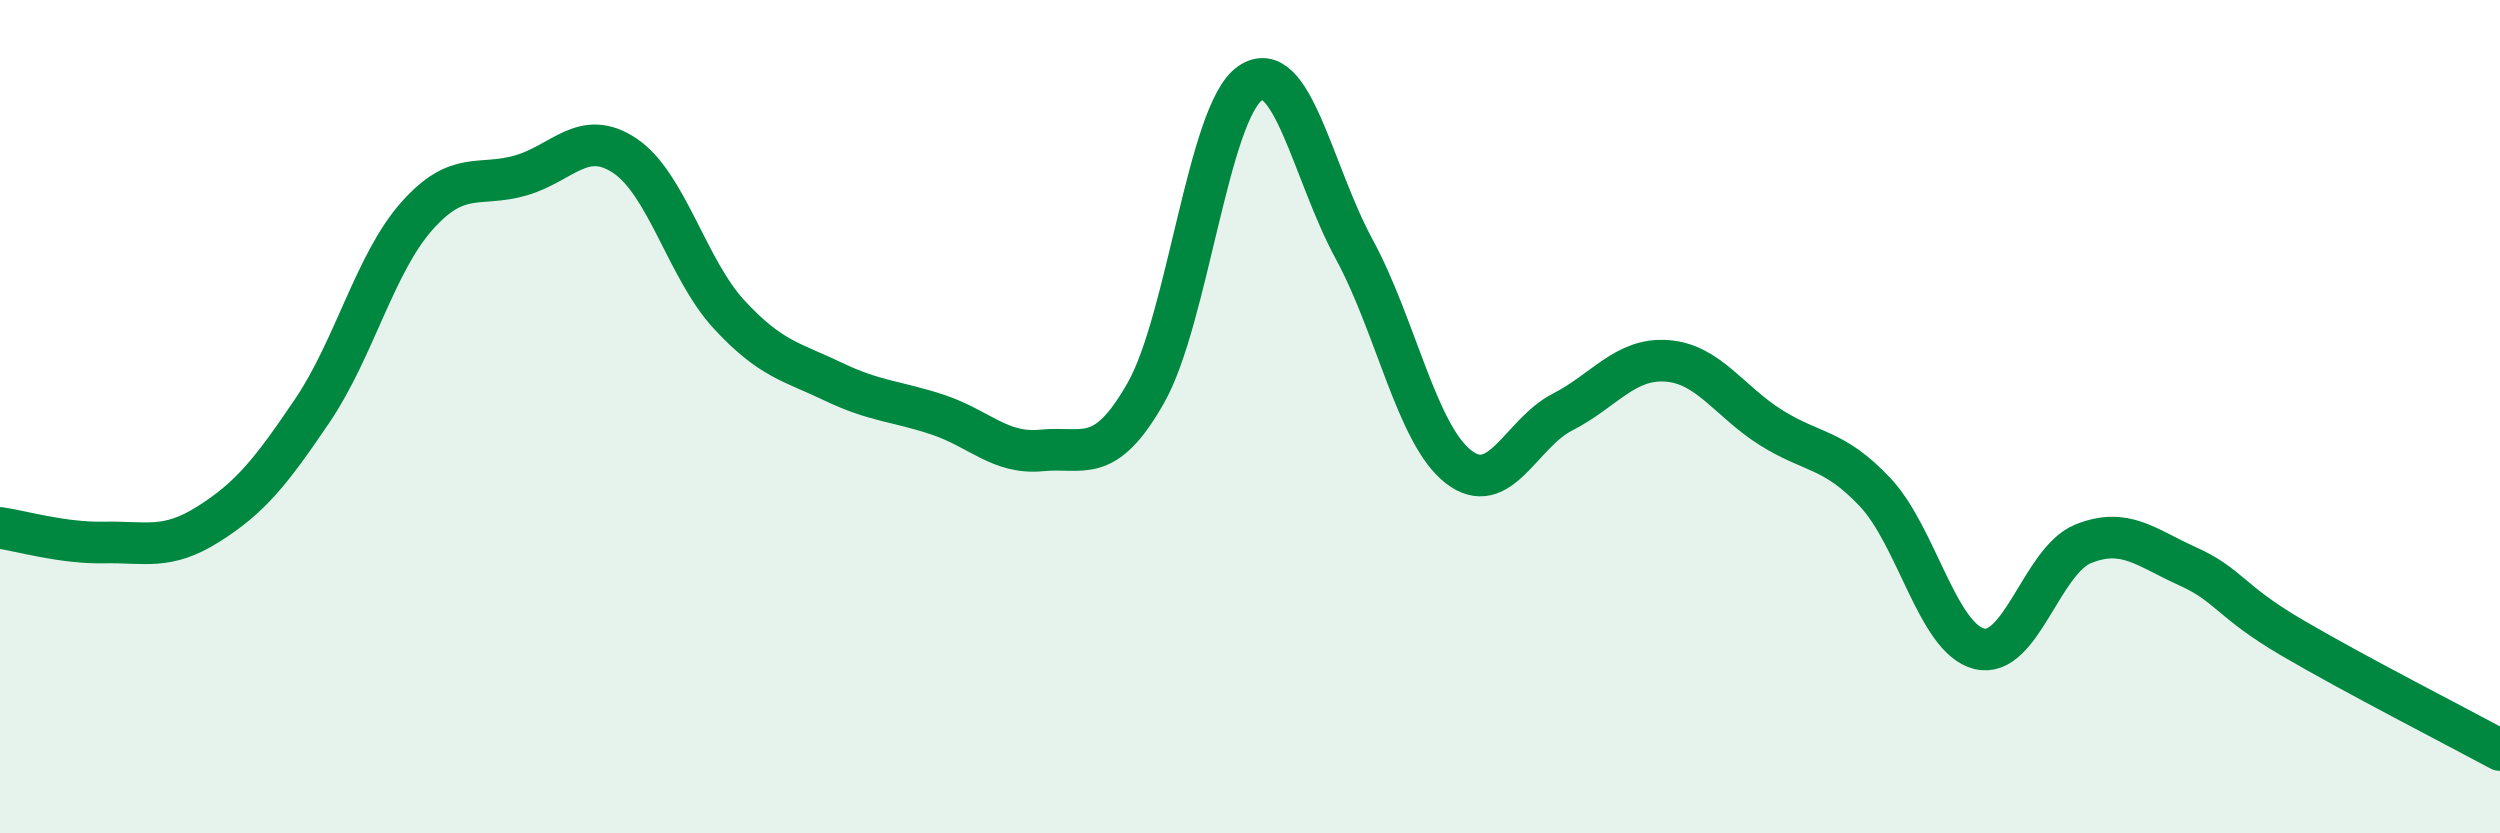 
    <svg width="60" height="20" viewBox="0 0 60 20" xmlns="http://www.w3.org/2000/svg">
      <path
        d="M 0,12.67 C 0.5,12.74 1.5,13.04 2.5,13.02 C 3.5,13 4,13.21 5,12.58 C 6,11.95 6.5,11.33 7.5,9.85 C 8.5,8.37 9,6.32 10,5.19 C 11,4.06 11.5,4.5 12.5,4.21 C 13.5,3.92 14,3.07 15,3.74 C 16,4.41 16.5,6.47 17.5,7.55 C 18.5,8.63 19,8.68 20,9.16 C 21,9.64 21.5,9.62 22.5,9.95 C 23.5,10.28 24,10.91 25,10.81 C 26,10.71 26.5,11.19 27.5,9.43 C 28.5,7.67 29,2.69 30,2 C 31,1.31 31.5,4.14 32.5,5.98 C 33.5,7.82 34,10.42 35,11.2 C 36,11.98 36.5,10.4 37.5,9.89 C 38.5,9.38 39,8.59 40,8.66 C 41,8.73 41.5,9.63 42.5,10.26 C 43.5,10.89 44,10.75 45,11.81 C 46,12.87 46.5,15.32 47.5,15.57 C 48.5,15.82 49,13.45 50,13.05 C 51,12.65 51.5,13.14 52.5,13.59 C 53.5,14.04 53.5,14.42 55,15.3 C 56.5,16.18 59,17.46 60,18L60 20L0 20Z"
        fill="#008740"
        opacity="0.1"
        stroke-linecap="round"
        stroke-linejoin="round"
      />
      <path
        d="M 0,12.67 C 0.5,12.74 1.5,13.04 2.5,13.02 C 3.5,13 4,13.21 5,12.58 C 6,11.95 6.5,11.33 7.5,9.85 C 8.5,8.37 9,6.32 10,5.19 C 11,4.06 11.5,4.5 12.5,4.21 C 13.5,3.92 14,3.07 15,3.74 C 16,4.41 16.5,6.47 17.5,7.55 C 18.5,8.63 19,8.68 20,9.16 C 21,9.64 21.5,9.62 22.5,9.95 C 23.5,10.28 24,10.91 25,10.81 C 26,10.71 26.5,11.19 27.5,9.43 C 28.5,7.67 29,2.69 30,2 C 31,1.31 31.5,4.14 32.5,5.98 C 33.5,7.82 34,10.42 35,11.2 C 36,11.98 36.5,10.4 37.5,9.89 C 38.5,9.38 39,8.59 40,8.66 C 41,8.73 41.5,9.63 42.5,10.26 C 43.5,10.89 44,10.75 45,11.81 C 46,12.87 46.5,15.32 47.5,15.57 C 48.5,15.82 49,13.45 50,13.05 C 51,12.65 51.5,13.14 52.5,13.59 C 53.5,14.04 53.5,14.42 55,15.3 C 56.5,16.18 59,17.46 60,18"
        stroke="#008740"
        stroke-width="1"
        fill="none"
        stroke-linecap="round"
        stroke-linejoin="round"
      />
    </svg>
  